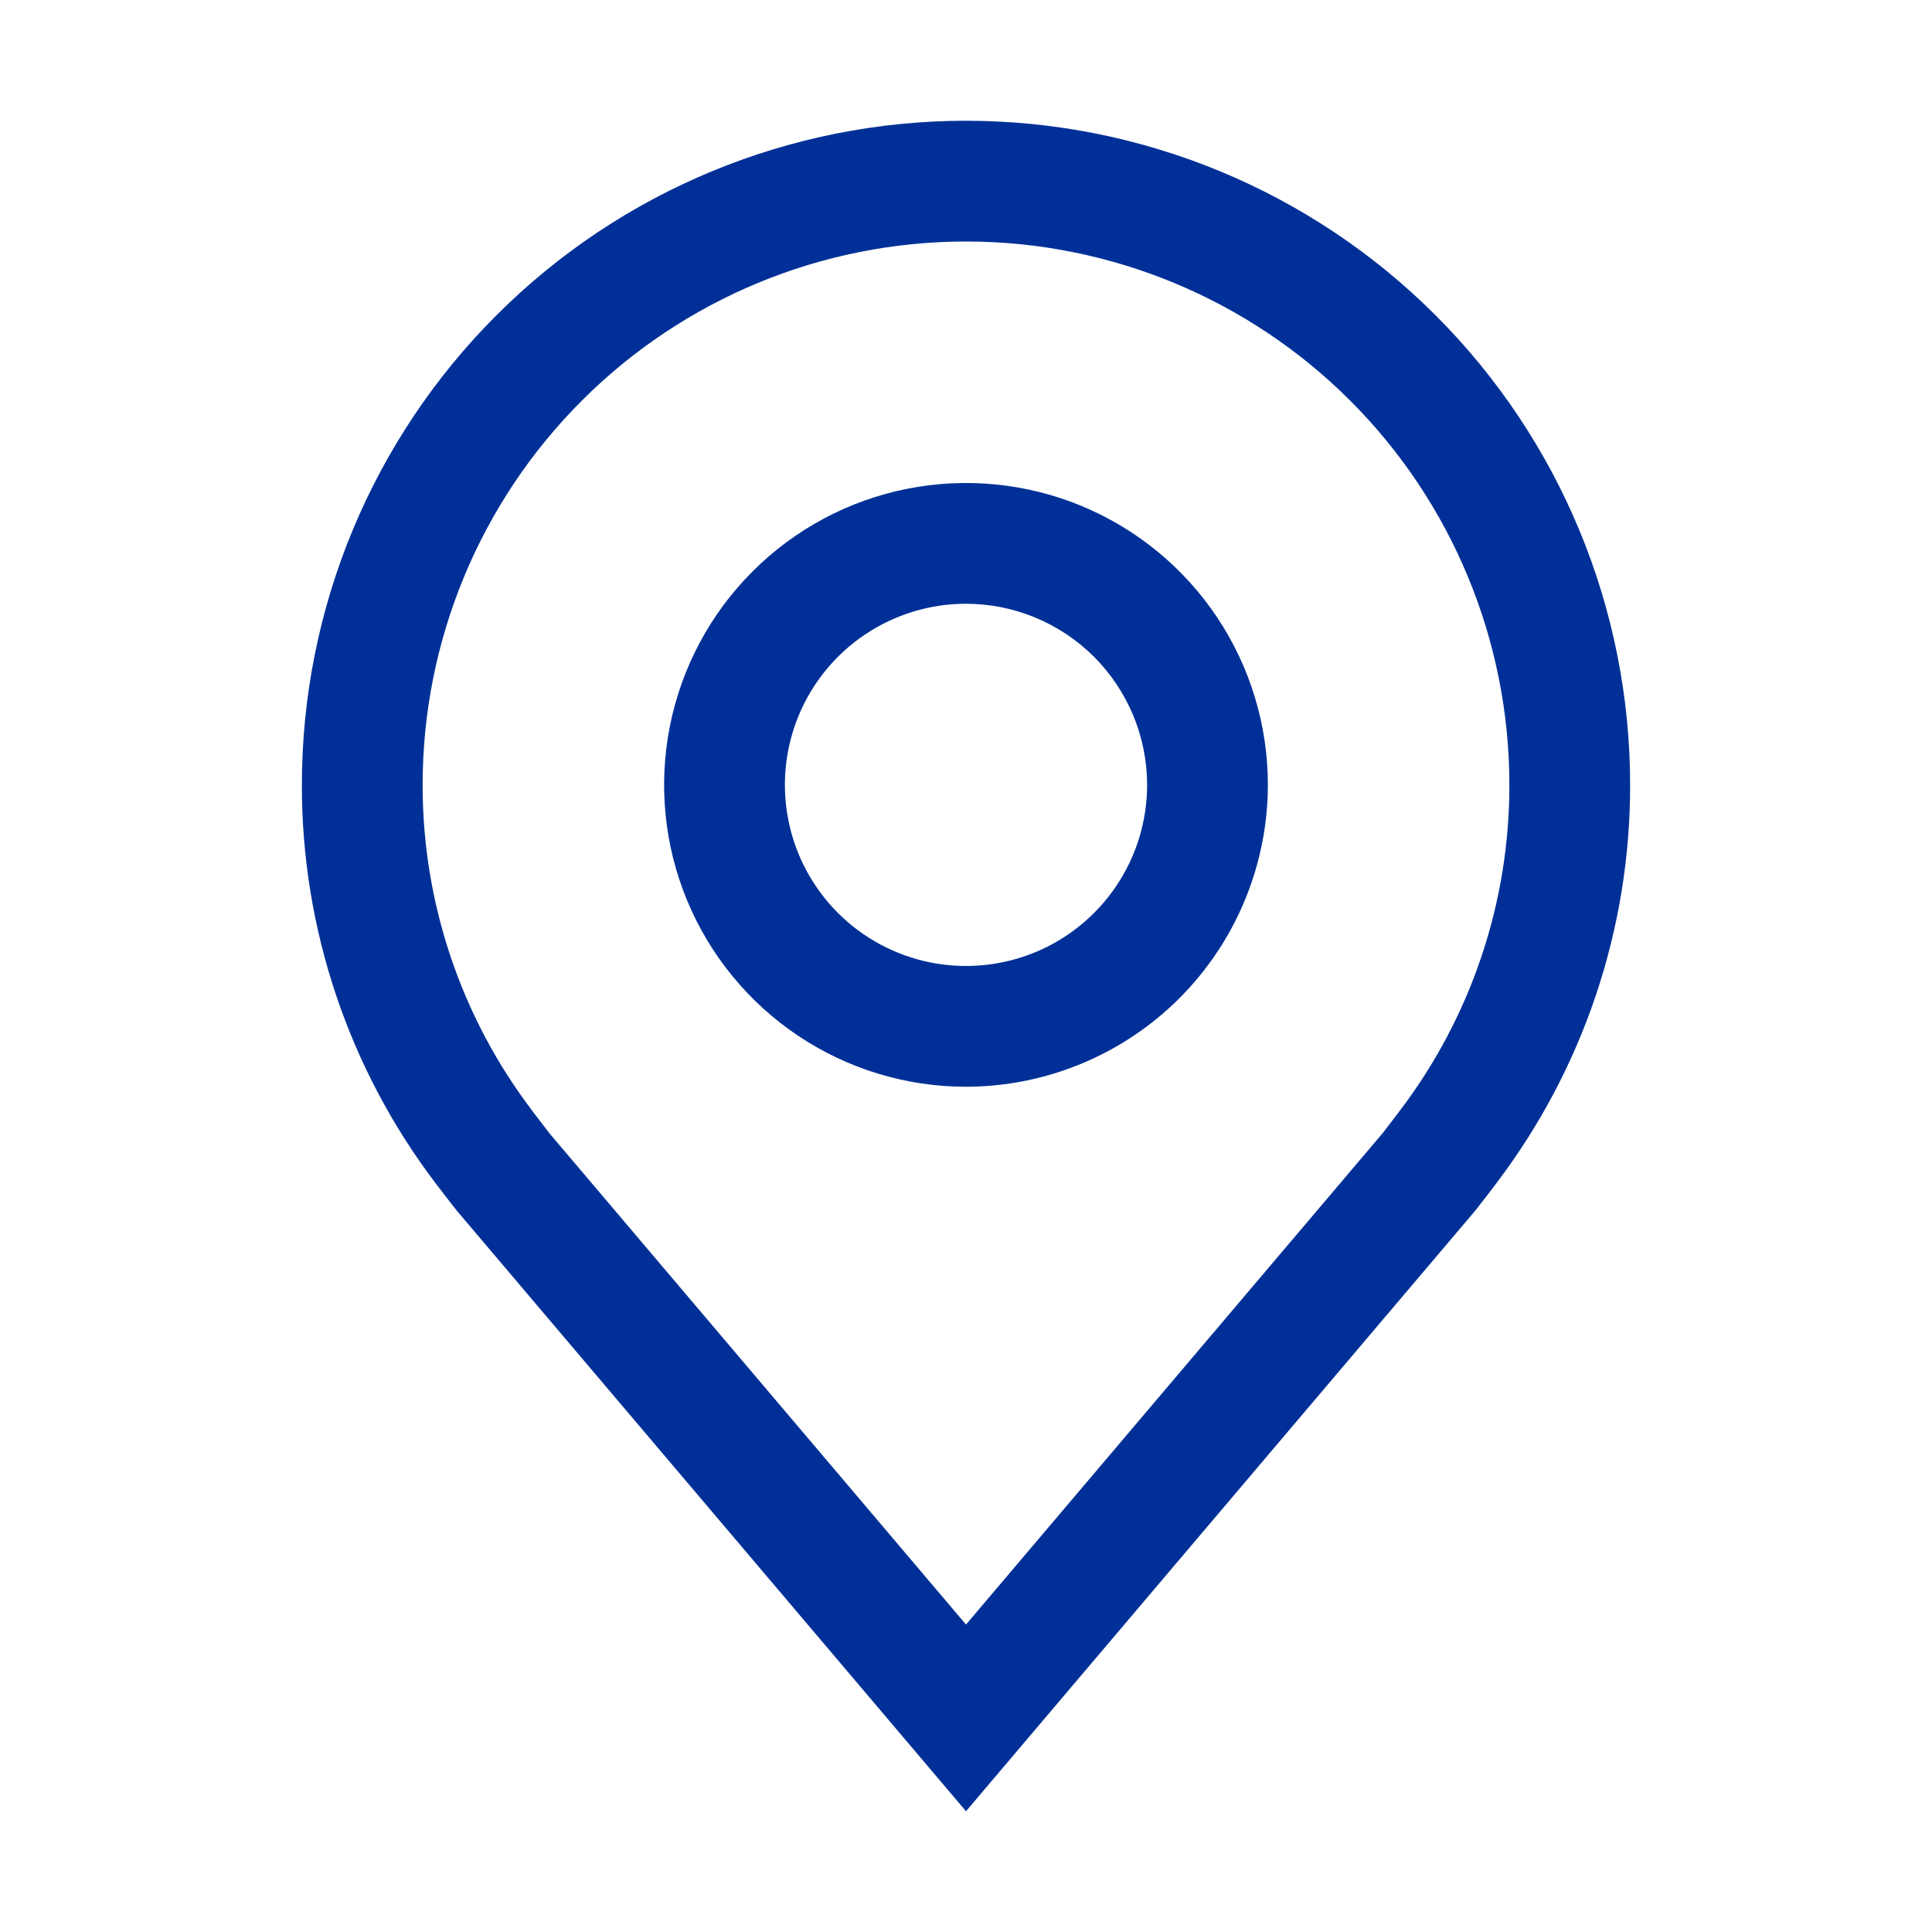 <svg width="36" height="36" viewBox="0 0 36 36" fill="none" xmlns="http://www.w3.org/2000/svg">
<path d="M18 20.25C16.887 20.25 15.8 19.92 14.875 19.302C13.95 18.684 13.229 17.805 12.803 16.778C12.377 15.75 12.266 14.619 12.483 13.528C12.7 12.437 13.236 11.434 14.023 10.648C14.809 9.861 15.812 9.325 16.903 9.108C17.994 8.891 19.125 9.002 20.153 9.428C21.18 9.854 22.059 10.575 22.677 11.5C23.295 12.425 23.625 13.512 23.625 14.625C23.623 16.116 23.03 17.546 21.976 18.601C20.921 19.655 19.491 20.248 18 20.25V20.25ZM18 11.25C17.332 11.25 16.68 11.448 16.125 11.819C15.57 12.19 15.137 12.717 14.882 13.333C14.627 13.95 14.56 14.629 14.69 15.283C14.82 15.938 15.142 16.54 15.614 17.012C16.085 17.483 16.687 17.805 17.342 17.935C17.996 18.065 18.675 17.998 19.292 17.743C19.908 17.488 20.435 17.055 20.806 16.5C21.177 15.945 21.375 15.293 21.375 14.625C21.374 13.73 21.018 12.872 20.386 12.239C19.753 11.607 18.895 11.251 18 11.25V11.25Z" fill="#003097"/>
<path d="M18 33.75L8.51 22.557C8.378 22.389 8.247 22.22 8.118 22.05C6.497 19.915 5.621 17.306 5.625 14.625C5.625 11.343 6.929 8.195 9.25 5.875C11.57 3.554 14.718 2.25 18 2.25C21.282 2.25 24.43 3.554 26.75 5.875C29.071 8.195 30.375 11.343 30.375 14.625C30.379 17.305 29.504 19.912 27.883 22.047L27.882 22.05C27.882 22.05 27.544 22.493 27.494 22.553L18 33.75ZM9.914 20.694C9.916 20.694 10.177 21.041 10.236 21.115L18 30.271L25.774 21.103C25.823 21.041 26.087 20.692 26.088 20.691C27.412 18.946 28.128 16.815 28.125 14.625C28.125 11.94 27.058 9.364 25.16 7.466C23.261 5.567 20.685 4.5 18 4.5C15.315 4.5 12.739 5.567 10.841 7.466C8.942 9.364 7.875 11.94 7.875 14.625C7.873 16.817 8.589 18.949 9.915 20.694H9.914Z" fill="#003097"/>
</svg>
